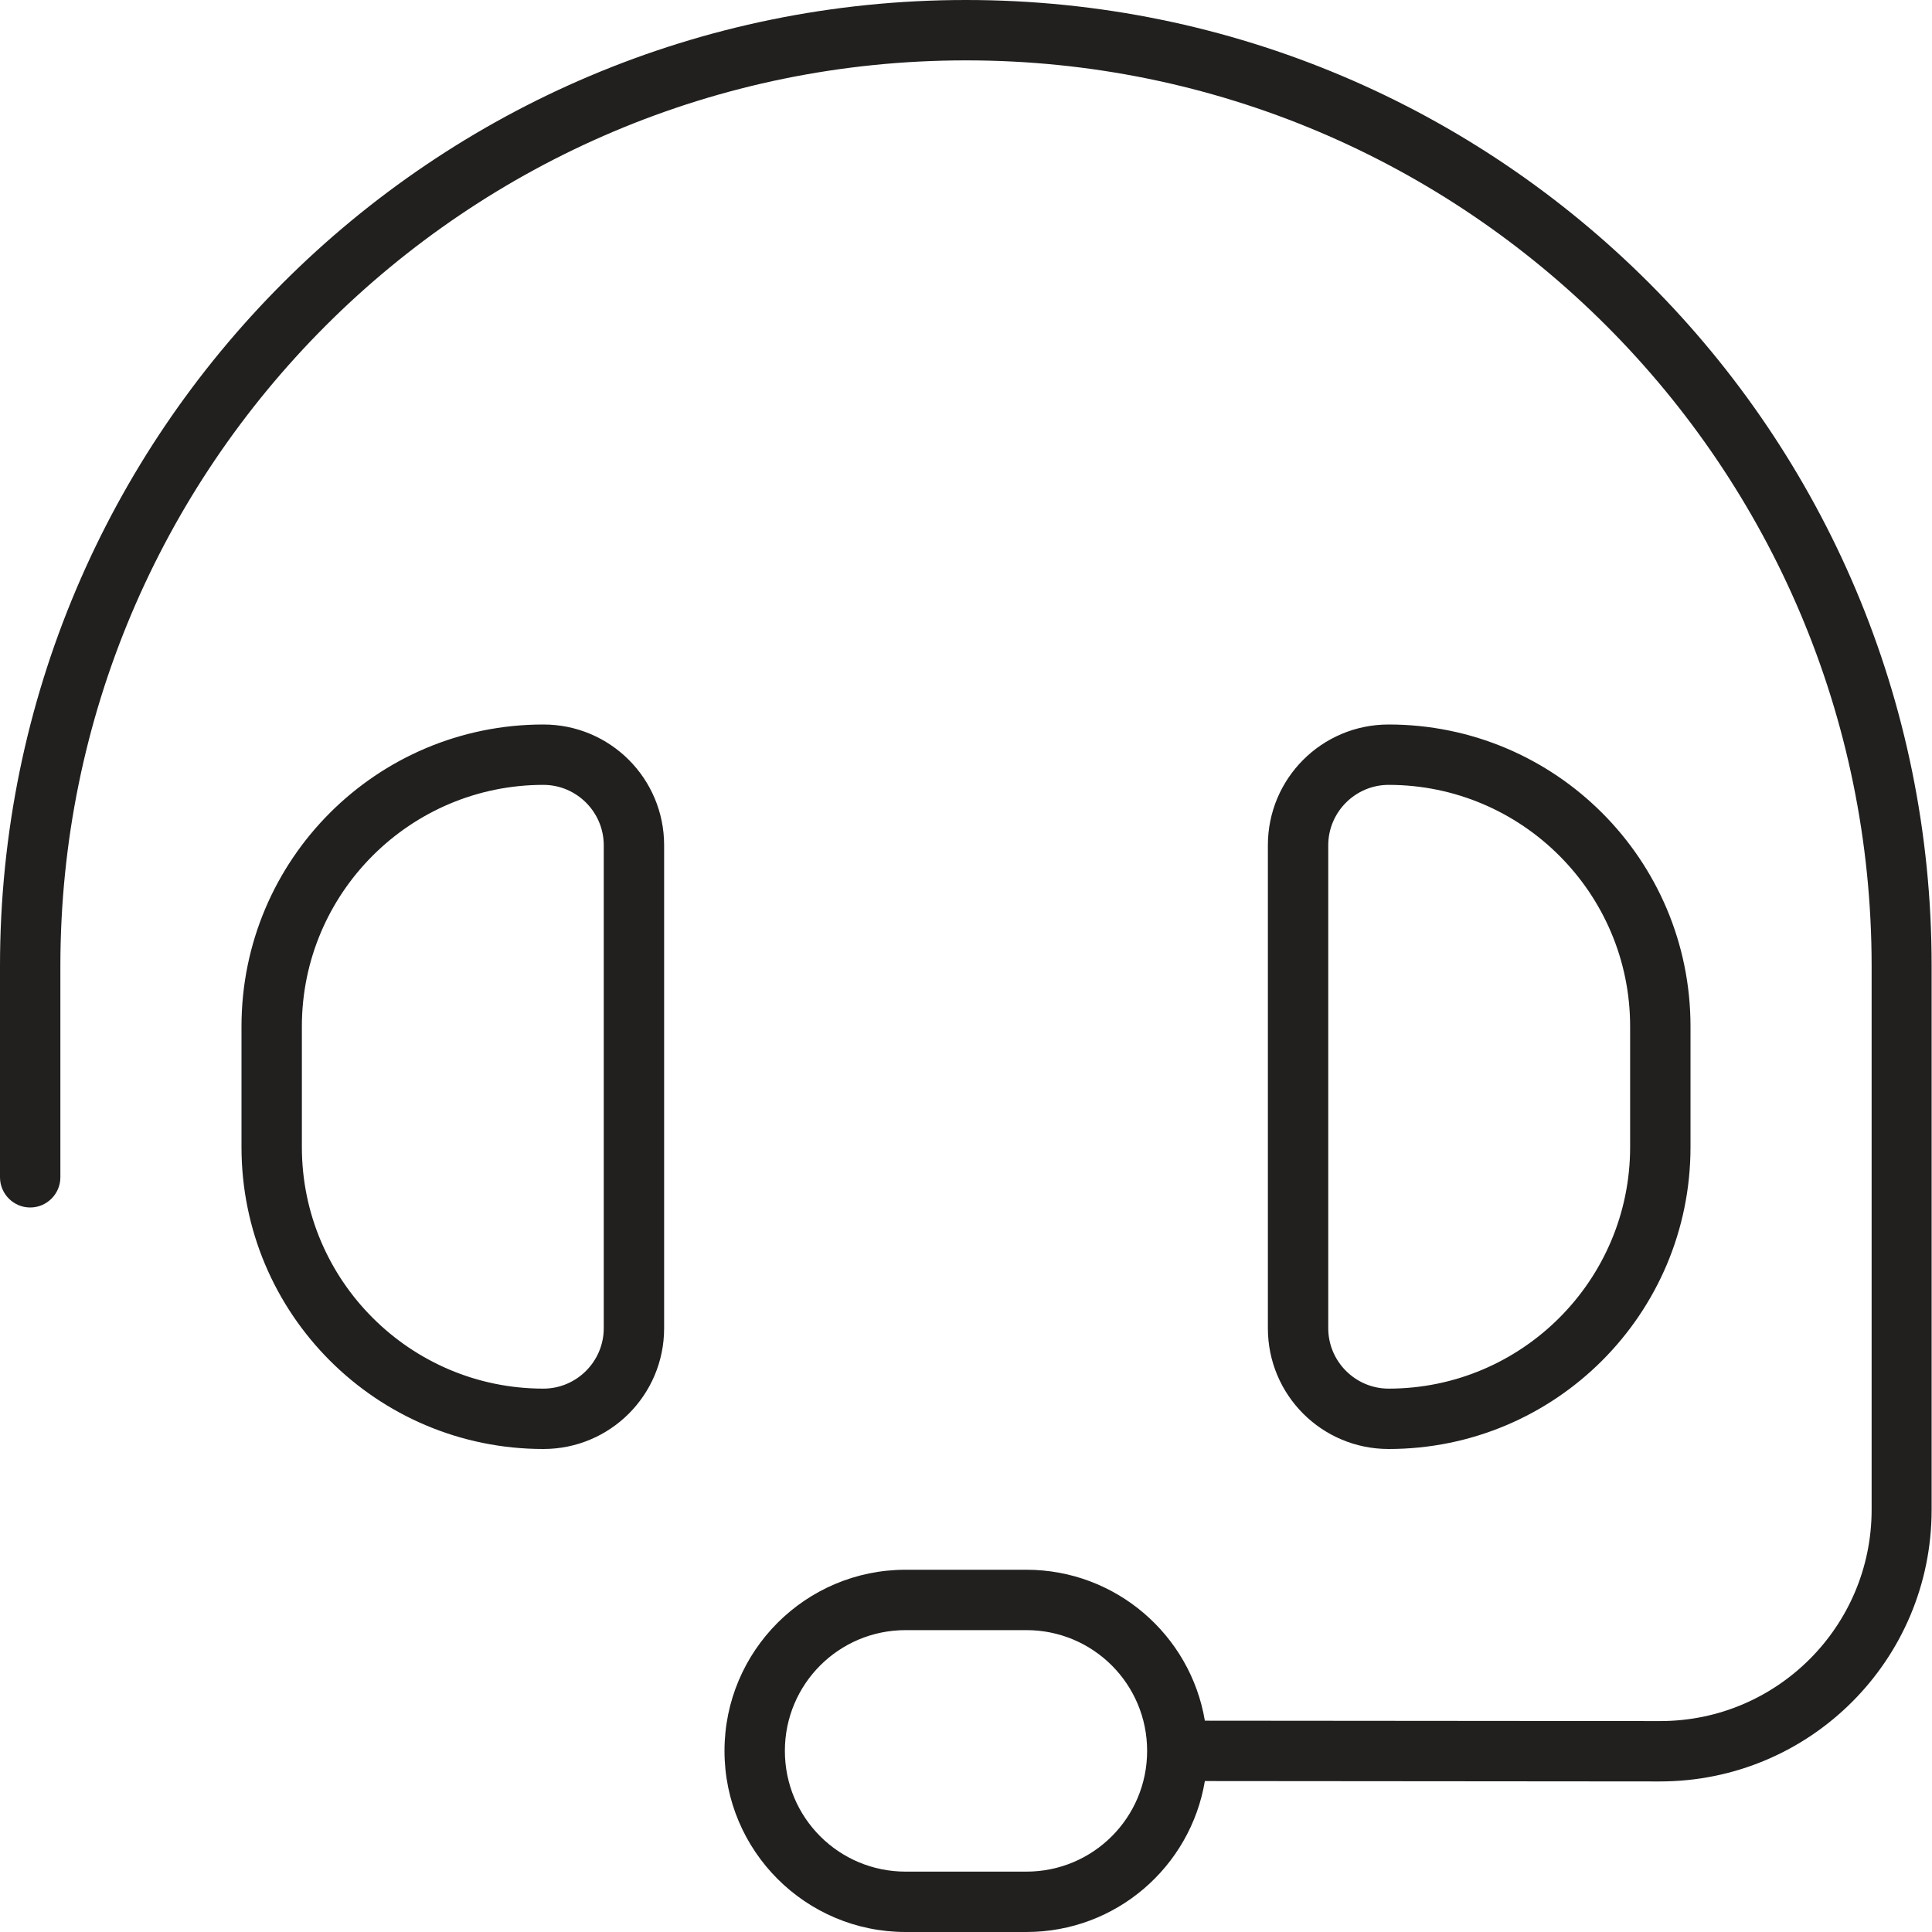 <svg viewBox="0 0 512 512" xmlns="http://www.w3.org/2000/svg"><path d="m16 256c0-132.5 107.5-240 240-240s240 107.5 240 240v144.1c0 30.9-25.1 56-56 56l-120.7-.1c-3.8-22.7-23.6-40-47.3-40h-32c-26.5 0-48 21.5-48 48s21.5 48 48 48h32c23.8 0 43.5-17.3 47.3-40l120.6.1c39.8 0 72-32.2 72-72v-144.1c.1-141.4-114.5-256-255.9-256s-256 114.6-256 256v56c0 4.4 3.6 8 8 8s8-3.6 8-8zm144-32v128c0 8.8-7.2 16-16 16-35.3 0-64-28.7-64-64v-32c0-35.3 28.7-64 64-64 8.8 0 16 7.2 16 16zm-96 48v32c0 44.2 35.8 80 80 80 17.7 0 32-14.3 32-32v-128c0-17.7-14.3-32-32-32-44.2 0-80 35.8-80 80zm288-48c0-8.8 7.2-16 16-16 35.3 0 64 28.7 64 64v32c0 35.3-28.7 64-64 64-8.8 0-16-7.2-16-16zm96 48c0-44.2-35.8-80-80-80-17.7 0-32 14.3-32 32v128c0 17.7 14.3 32 32 32 44.2 0 80-35.8 80-80zm-144 192c0 17.7-14.3 32-32 32h-32c-17.7 0-32-14.3-32-32s14.3-32 32-32h32c17.7 0 32 14.3 32 32z" fill="#21201f"/></svg>
